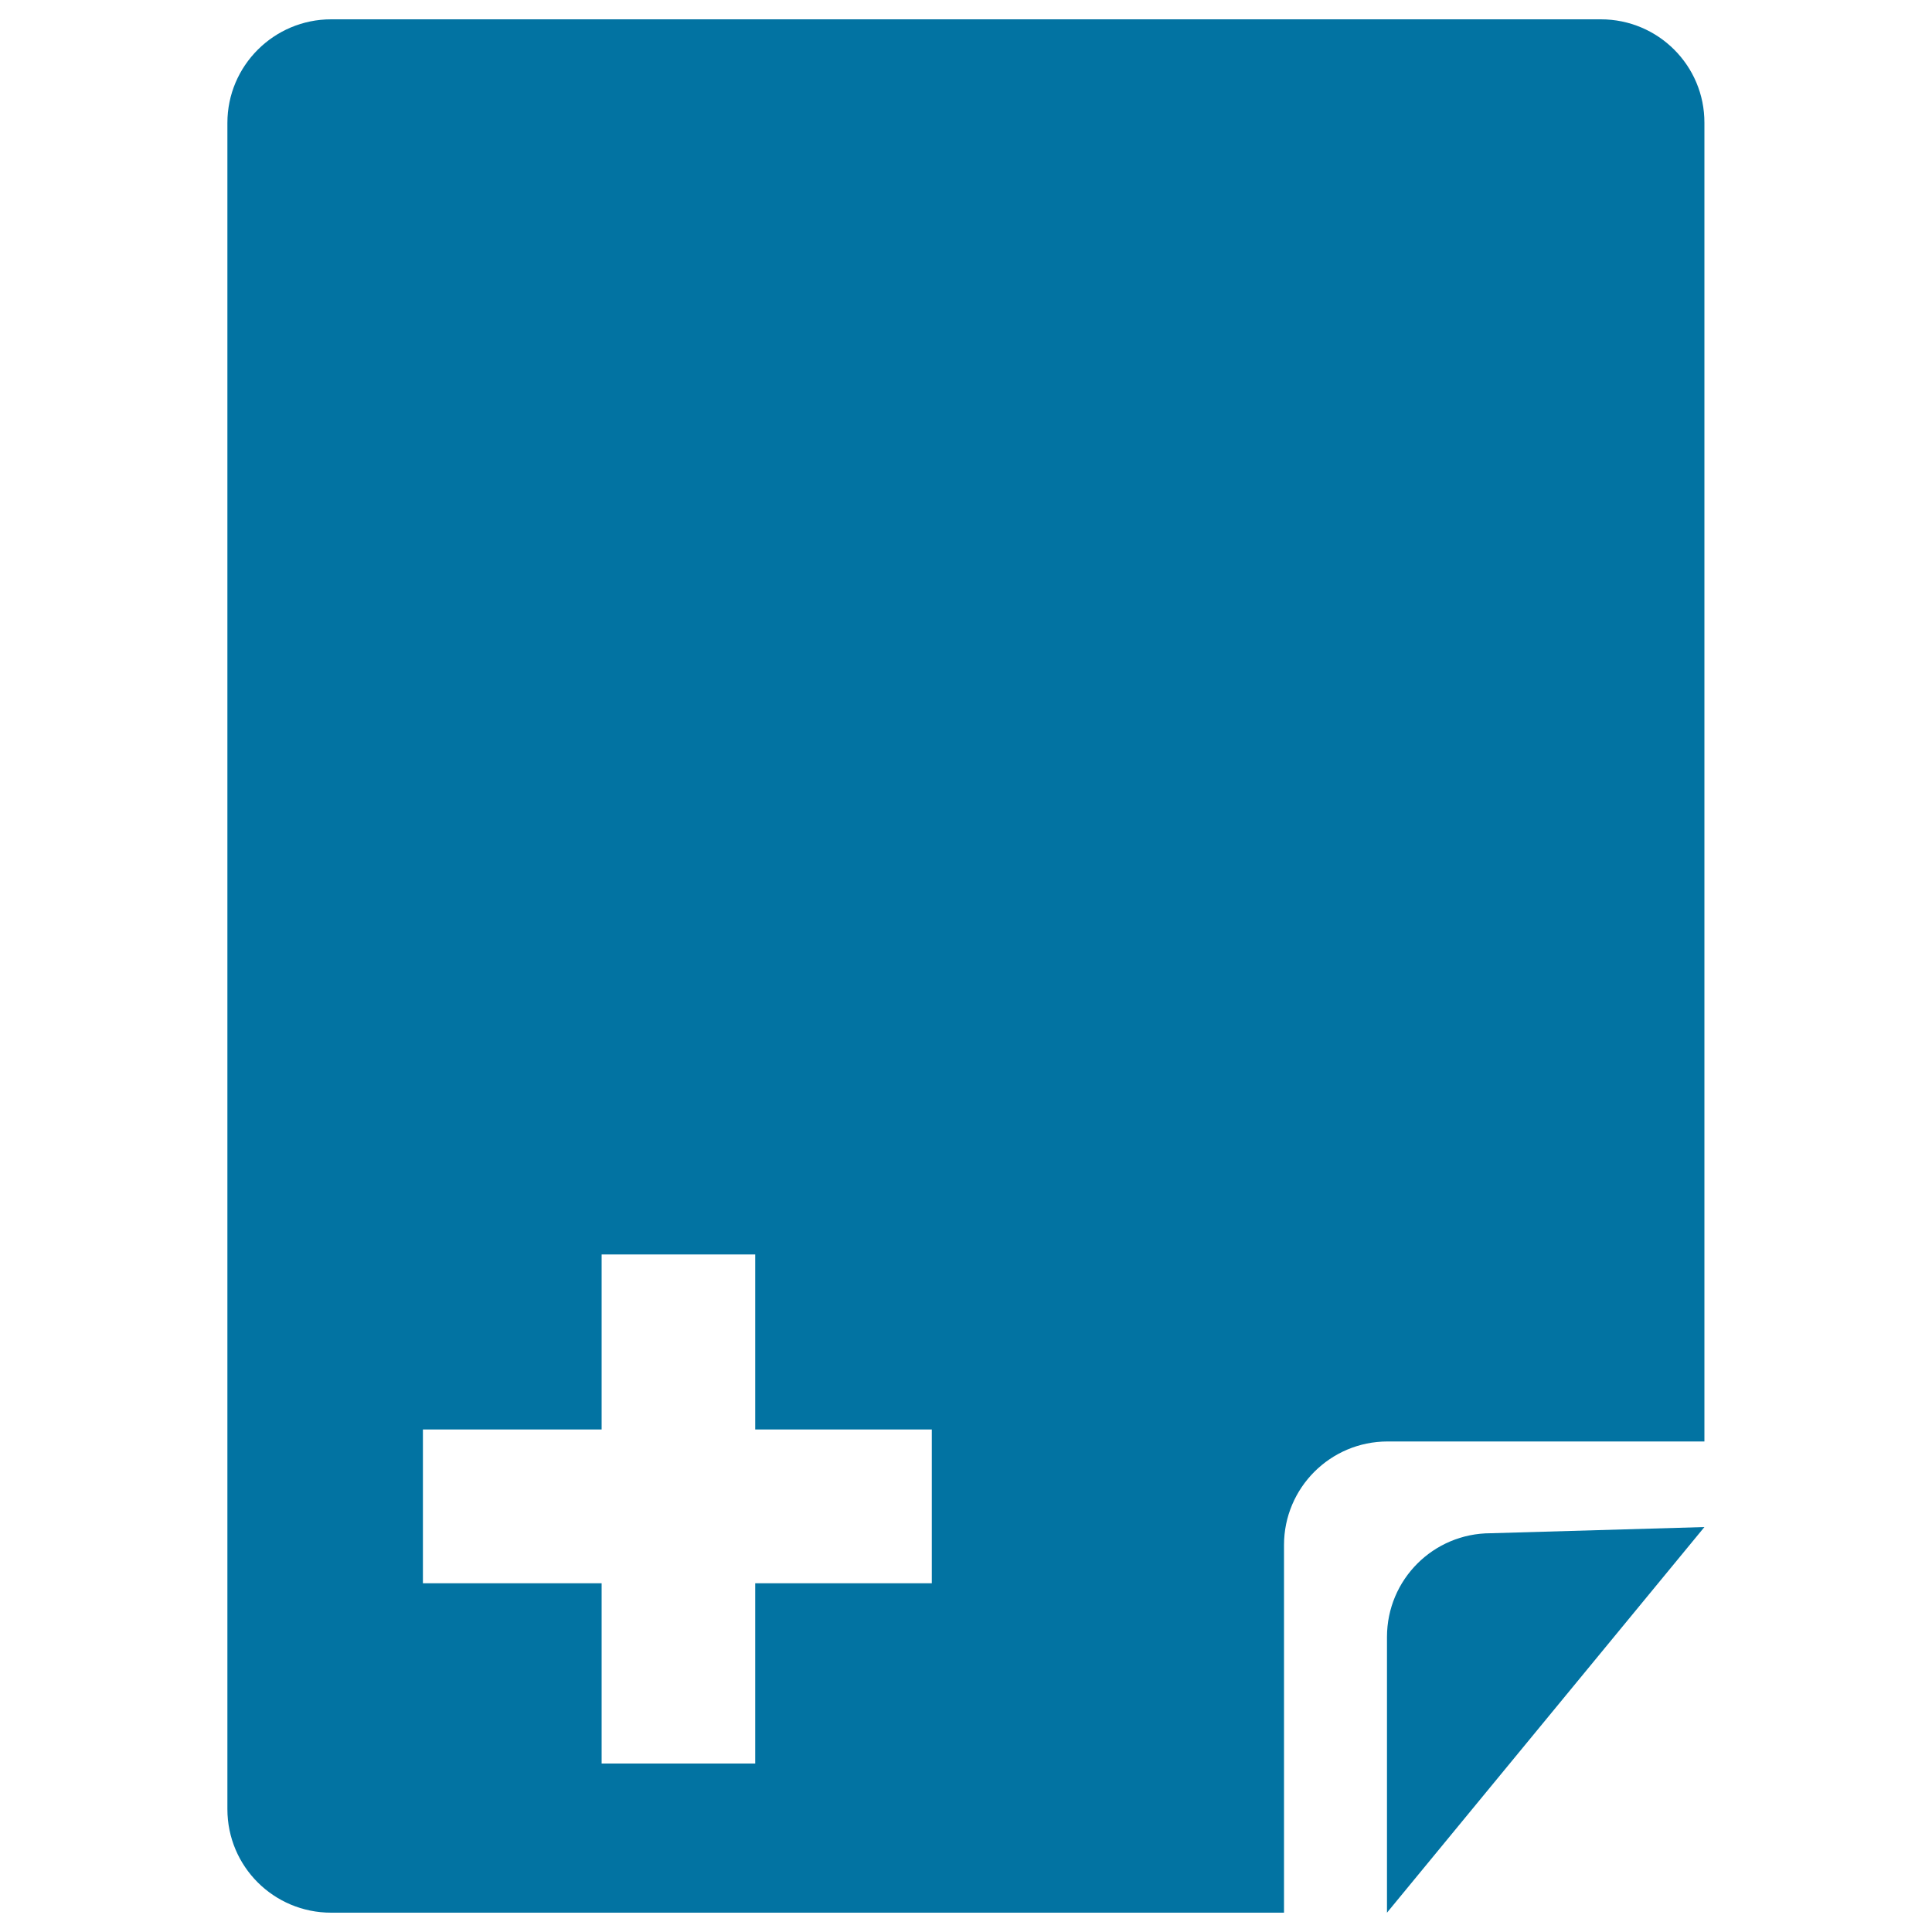 <svg xmlns="http://www.w3.org/2000/svg" viewBox="0 0 1000 1000" style="fill:#0273a2">
<title>Add Document SVG icon</title>
<g><path d="M717.9,990V847.3c0-29.7,24-53.7,53.7-53.7l110.6-3.2L717.9,990z"/><path d="M828.6,10H171.4c-29.6,0-53.7,24-53.7,53.6v872.8c0,29.7,24,53.6,53.7,53.6h493.2V799.7c0-29.6,24-53.6,53.6-53.6h164V63.6C882.3,34,858.3,10,828.6,10z M482.3,819.5h-91.4v93.3h-79.5v-93.3h-92.5v-79.6h92.5v-90.6h79.5v90.6h91.4L482.3,819.5L482.3,819.5z"/></g>
</svg>